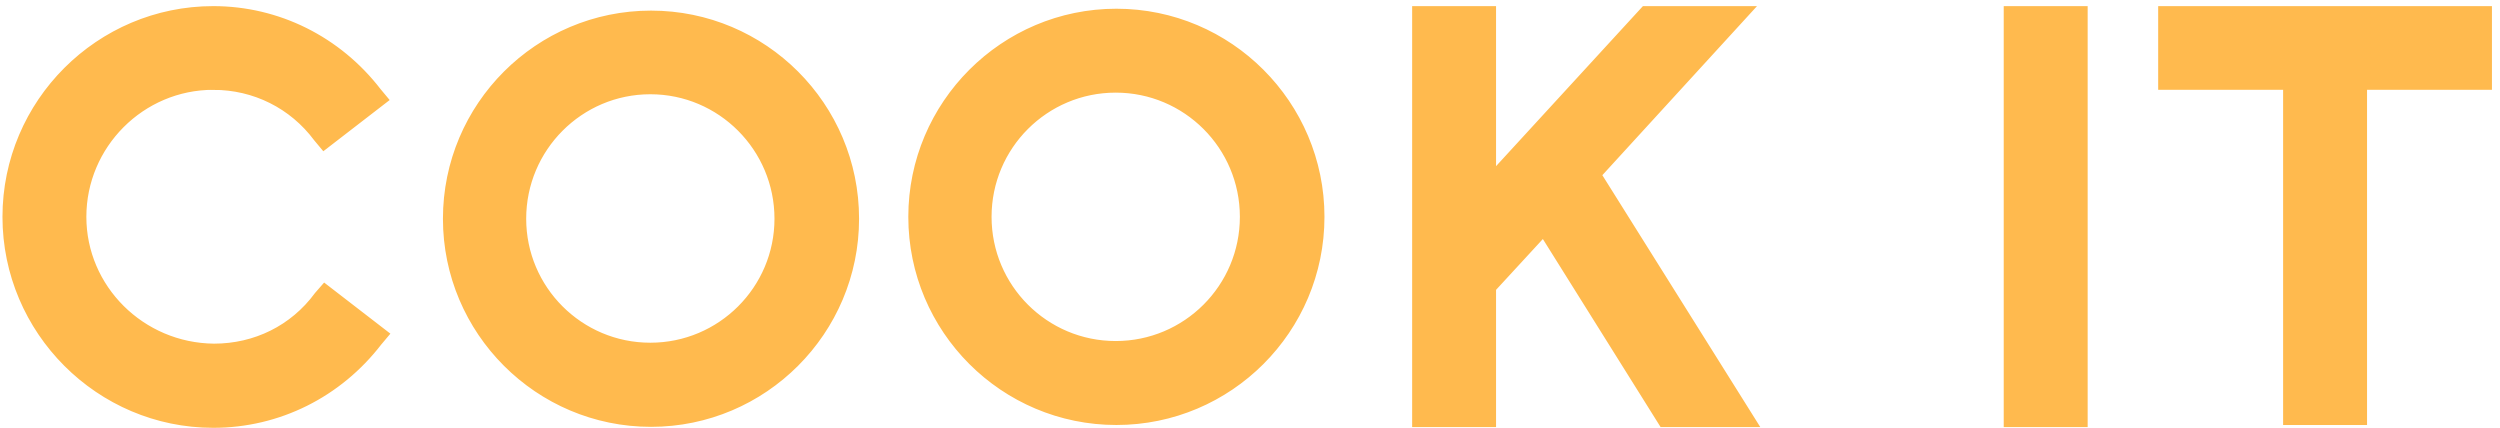 <svg xmlns="http://www.w3.org/2000/svg" width="146" height="25" viewBox="0 0 146 25">
    <g fill="none" fill-rule="evenodd">
        <path d="M0.173 0.09H149.147V28.999H0.173z" transform="translate(-2 -2)"/>
        <path fill="#FFBA4E" stroke="#FFBA4E" stroke-width=".893" d="M14.455 6.8c2.485 0 4.77 1.137 6.254 3.129l.24.288 3.168-2.445-.24-.288c-2.286-2.965-5.734-4.68-9.422-4.68-6.533 0-11.864 5.325-11.864 11.86 0 6.532 5.331 11.874 11.864 11.874 3.728 0 7.177-1.732 9.46-4.695l.242-.288-3.168-2.444-.24.275c-1.484 2.017-3.769 3.13-6.254 3.13-4.368-.043-7.898-3.557-7.898-7.852 0-4.323 3.53-7.865 7.858-7.865zM103.596 2.804L98.143 2.804 88.923 12.85 88.923 2.804 84.916 2.804 84.916 26.496 88.923 26.496 88.923 18.753 92.171 15.226 99.227 26.496 103.995 26.496 95.018 12.18zM40.019 3.066c-6.455 0-11.705 5.243-11.705 11.708 0 6.451 5.25 11.707 11.705 11.707 6.454 0 11.704-5.256 11.704-11.707 0-6.465-5.25-11.708-11.704-11.708zm7.657 11.708c0 4.242-3.448 7.687-7.698 7.687-4.247 0-7.695-3.445-7.695-7.687 0-4.255 3.448-7.716 7.695-7.716 4.25 0 7.698 3.46 7.698 7.716zM67.197 2.956c-6.454 0-11.705 5.256-11.705 11.707 0 6.467 5.251 11.71 11.705 11.71s11.705-5.243 11.705-11.71c0-6.451-5.25-11.707-11.705-11.707zm7.658 11.707c0 4.257-3.449 7.7-7.698 7.7-4.25 0-7.696-3.443-7.696-7.7 0-4.255 3.446-7.7 7.696-7.7s7.698 3.445 7.698 7.7zM119.464 2.805H123.473V26.495H119.464zM128.484 2.804L128.484 6.798 135.78 6.798 135.78 26.373 139.789 26.373 139.789 6.798 147.083 6.798 147.083 2.804z" transform="translate(-2 -2)"/>
    </g>
</svg>
